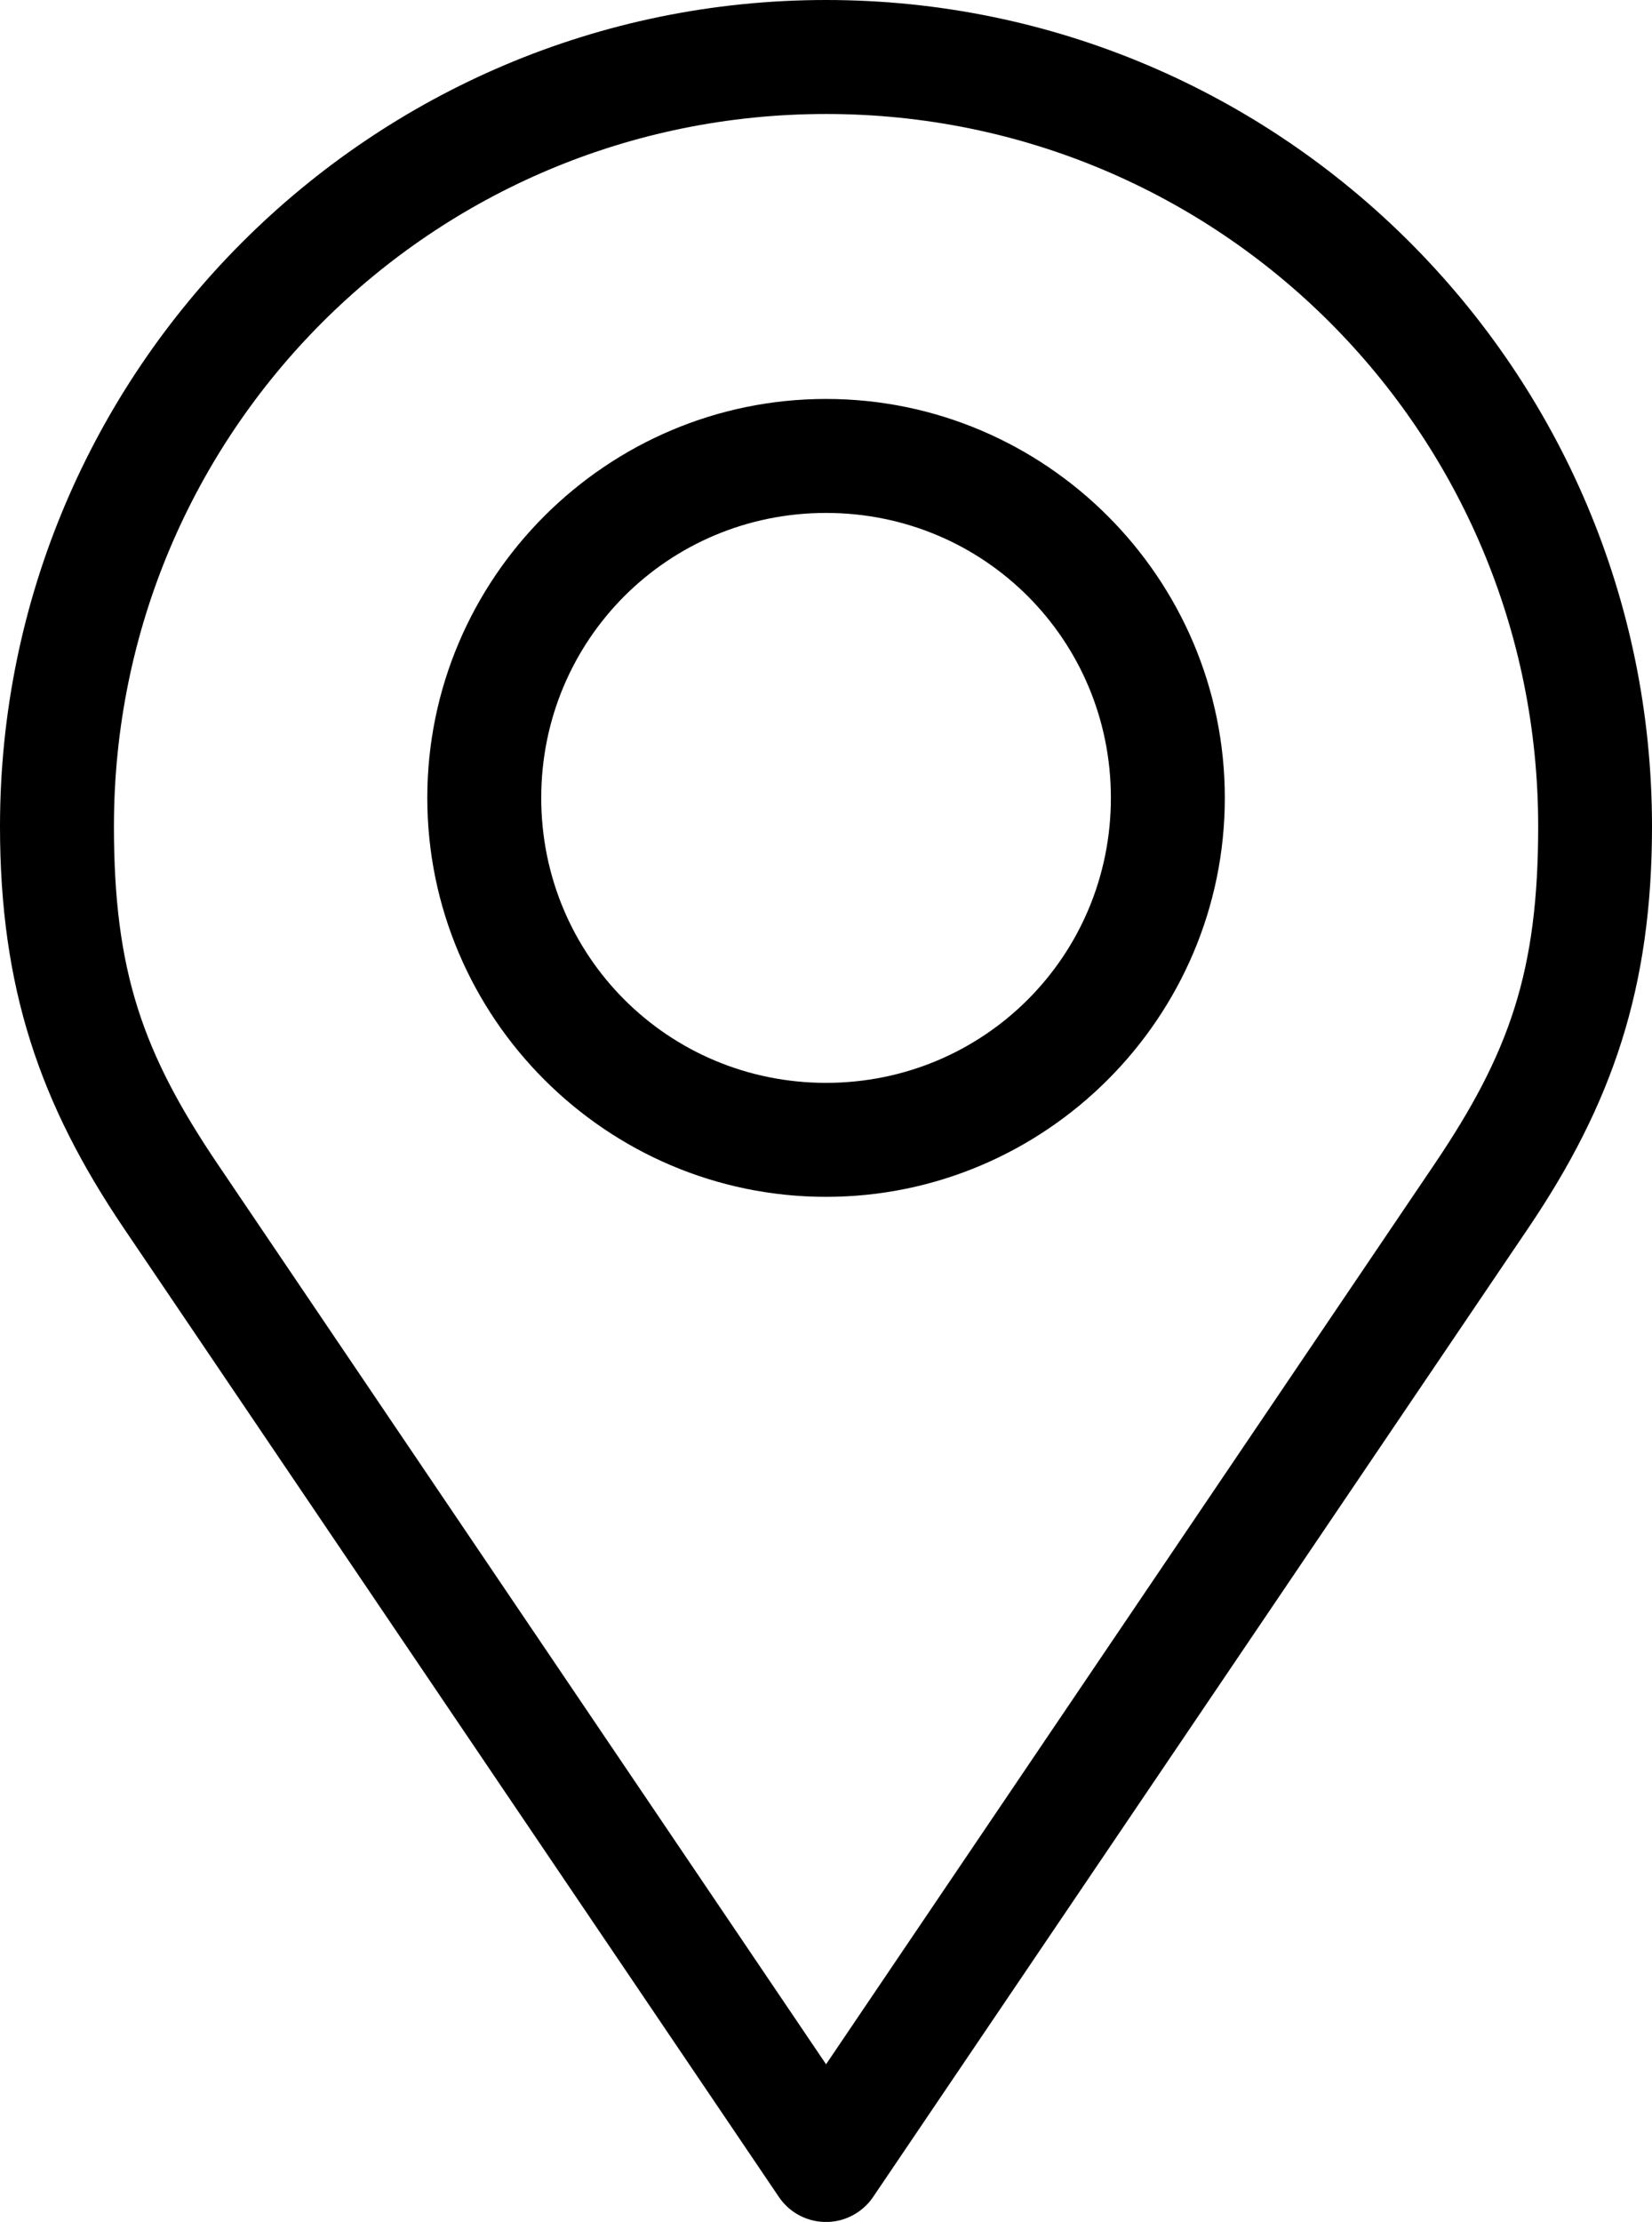 <?xml version="1.0" encoding="UTF-8"?>
<svg id="Layer_2" data-name="Layer 2" xmlns="http://www.w3.org/2000/svg" viewBox="0 0 148.77 200">
  <g id="Layer_1-2" data-name="Layer 1">
    <path d="M74.39,0C33.36,0,0,33.36,0,74.39c0,14.55,3.59,24.98,11.14,36.15l59,87.21c1.59,2.35,4.78,2.96,7.12,1.37.54-.37,1.01-.83,1.37-1.37l59-87.21c7.55-11.17,11.14-21.6,11.14-36.15C148.77,33.36,115.41,0,74.39,0ZM74.39,10.26c35.48,0,64.13,28.65,64.13,64.13,0,13.02-2.56,20.38-9.38,30.46l-54.75,80.96L19.64,104.84c-6.82-10.08-9.38-17.44-9.38-30.46C10.26,38.91,38.91,10.26,74.39,10.26ZM74.39,35.91c-19.77,0-35.91,16.14-35.91,35.91s16.14,35.91,35.91,35.91,35.91-16.14,35.91-35.91-16.14-35.91-35.91-35.91ZM74.39,46.17c14.23,0,25.65,11.42,25.65,25.65s-11.42,25.65-25.65,25.65-25.65-11.42-25.65-25.65,11.42-25.65,25.65-25.65Z"/>
  </g>
</svg>